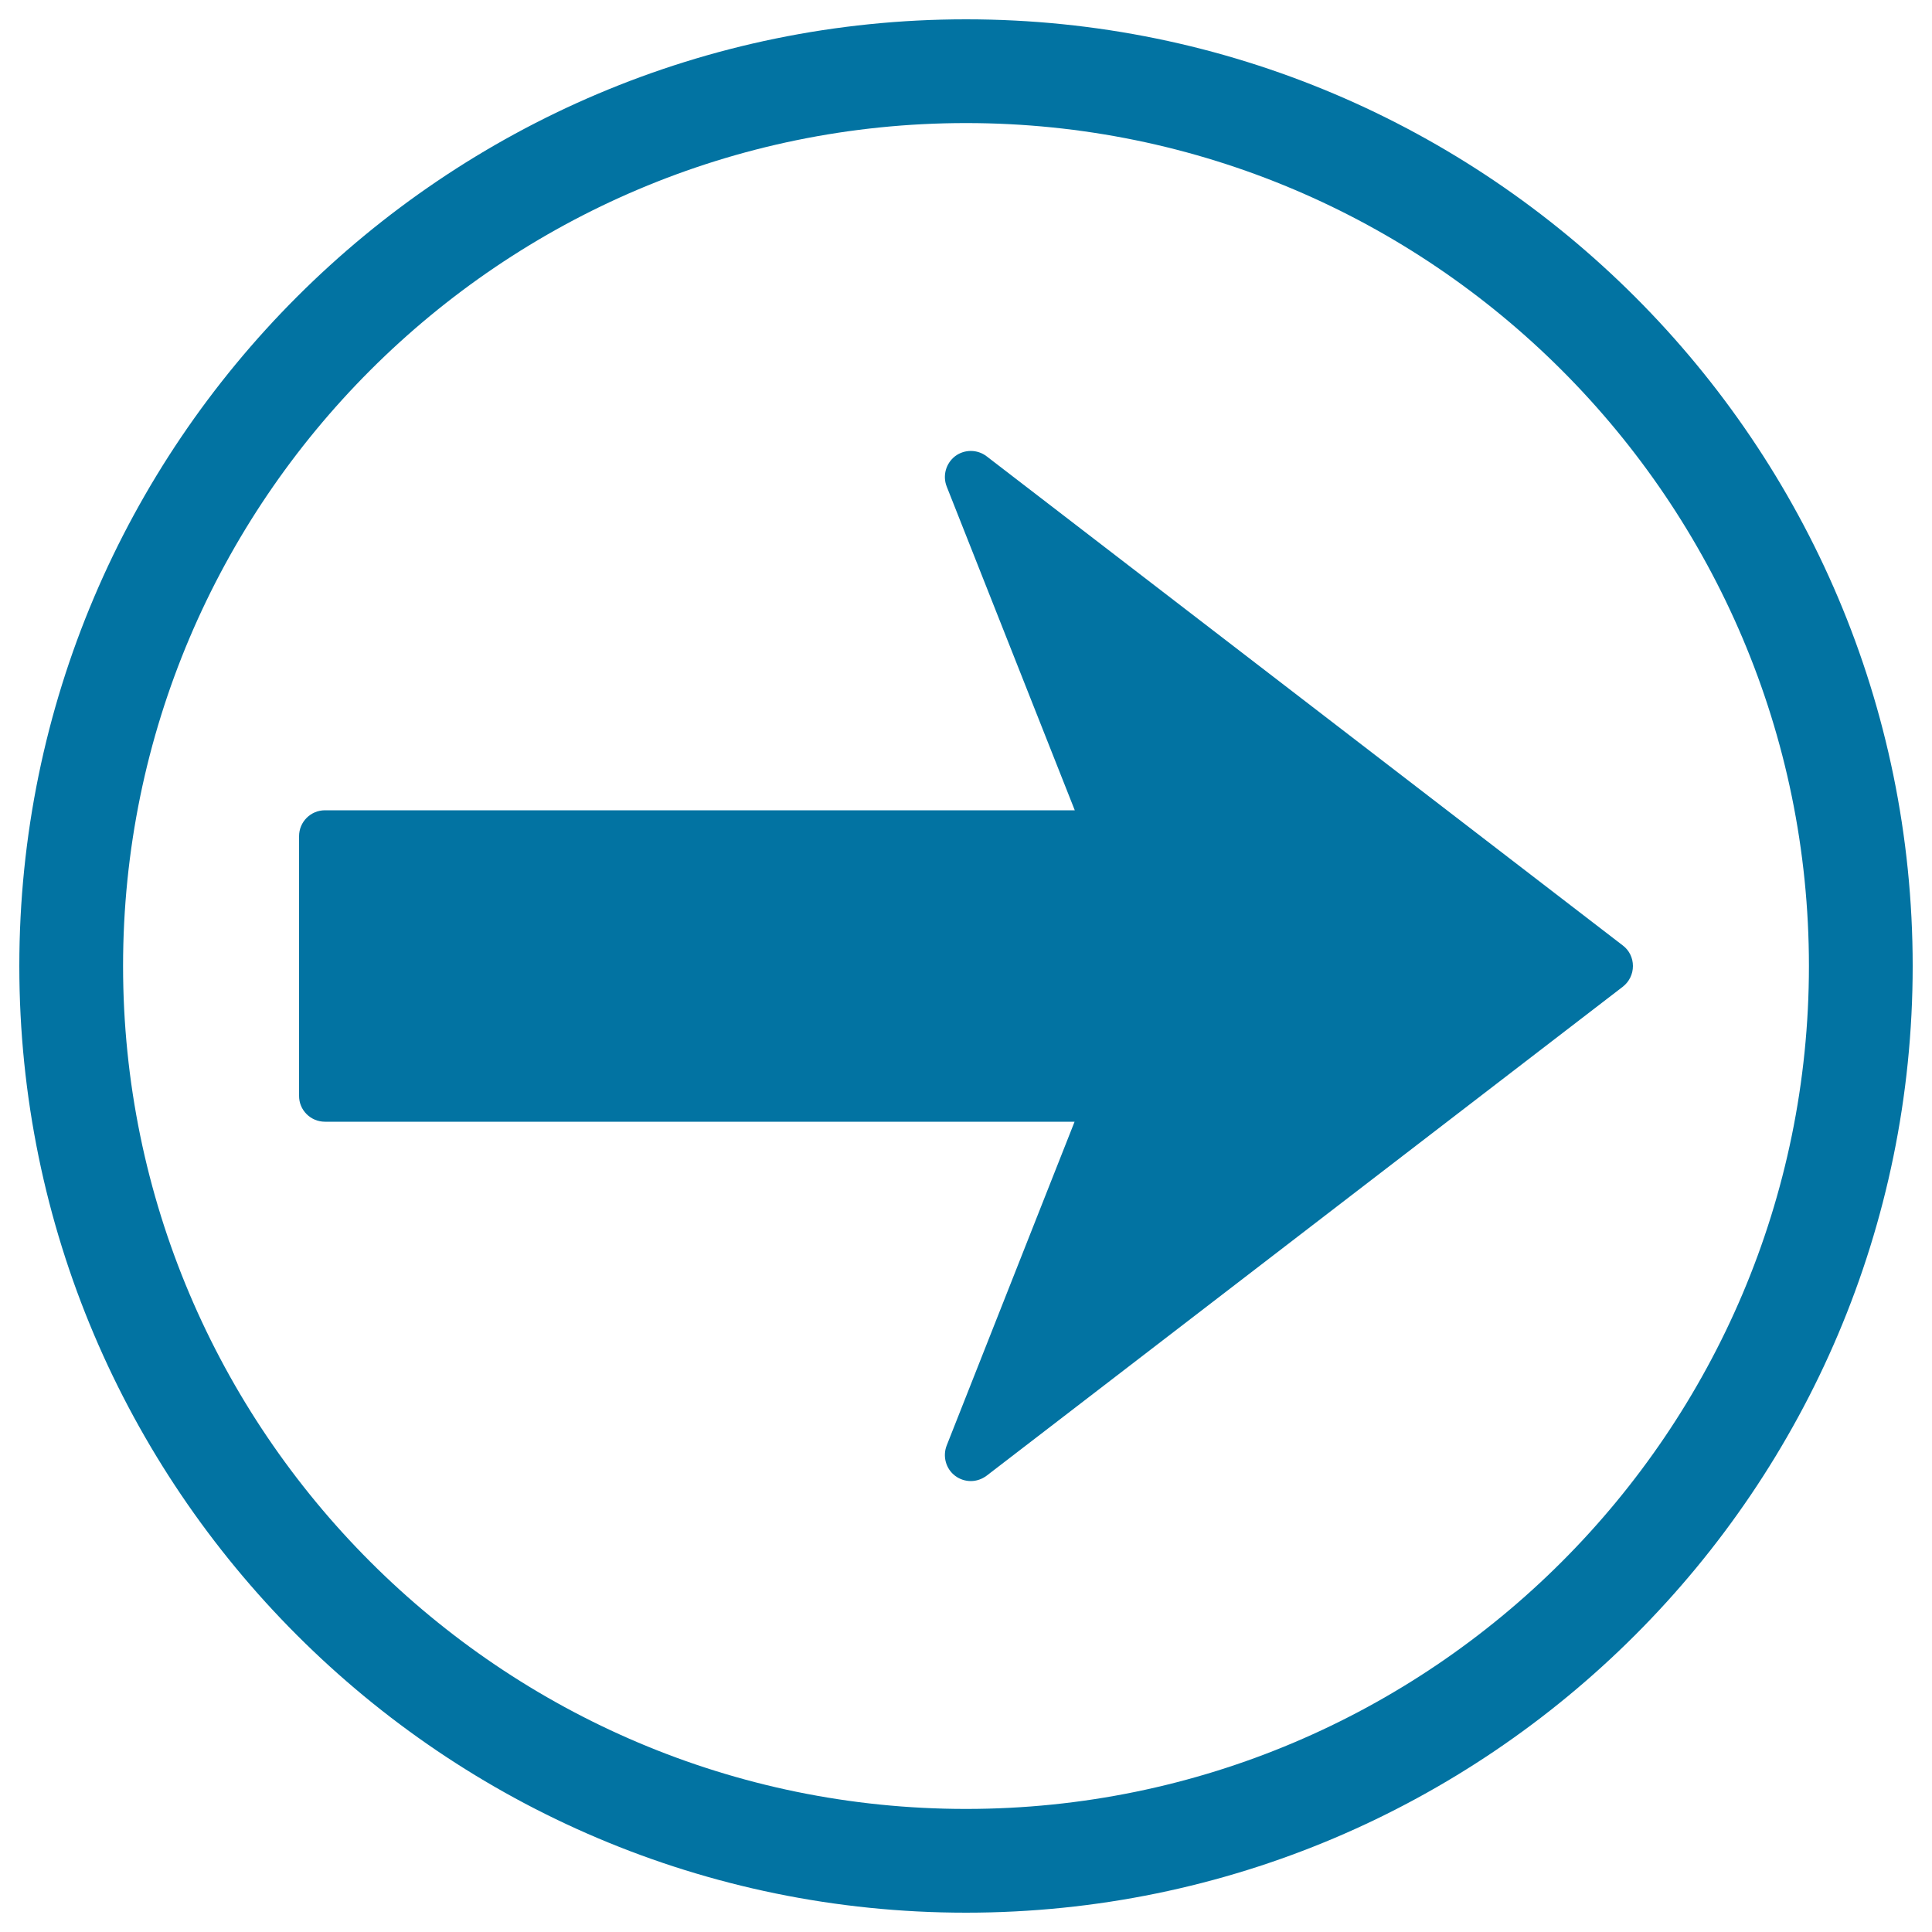 <svg xmlns="http://www.w3.org/2000/svg" viewBox="0 0 1000 1000" style="fill:#0273a2">
<title>Arrow To The Right Navigation SVG icon</title>
<g><path d="M845.2,500c0,4.2-1.9,8.1-5.2,10.7L510.7,763.8c-2.4,1.8-5.3,2.8-8.2,2.8c-2.8,0-5.7-0.9-8.1-2.7c-4.8-3.6-6.6-10.1-4.4-15.7l66.2-167.6H168.2c-7.4,0-13.5-6-13.4-13.5V432.8c0-7.4,6-13.4,13.4-13.4h388.1L490,251.8c-2.2-5.6-0.4-12,4.4-15.7c4.8-3.6,11.5-3.6,16.3,0.1L840,489.4C843.3,491.9,845.2,495.8,845.2,500z M990,500c0,270.2-219.8,490-490,490C229.8,990,10,770.2,10,500C10,229.8,229.8,10,500,10C770.2,10,990,229.8,990,500z M936.3,500c0-240.6-195.7-436.3-436.3-436.3C259.4,63.7,63.7,259.5,63.7,500c0,240.5,195.7,436.3,436.3,436.3C740.6,936.3,936.3,740.6,936.3,500z"/></g>
</svg>